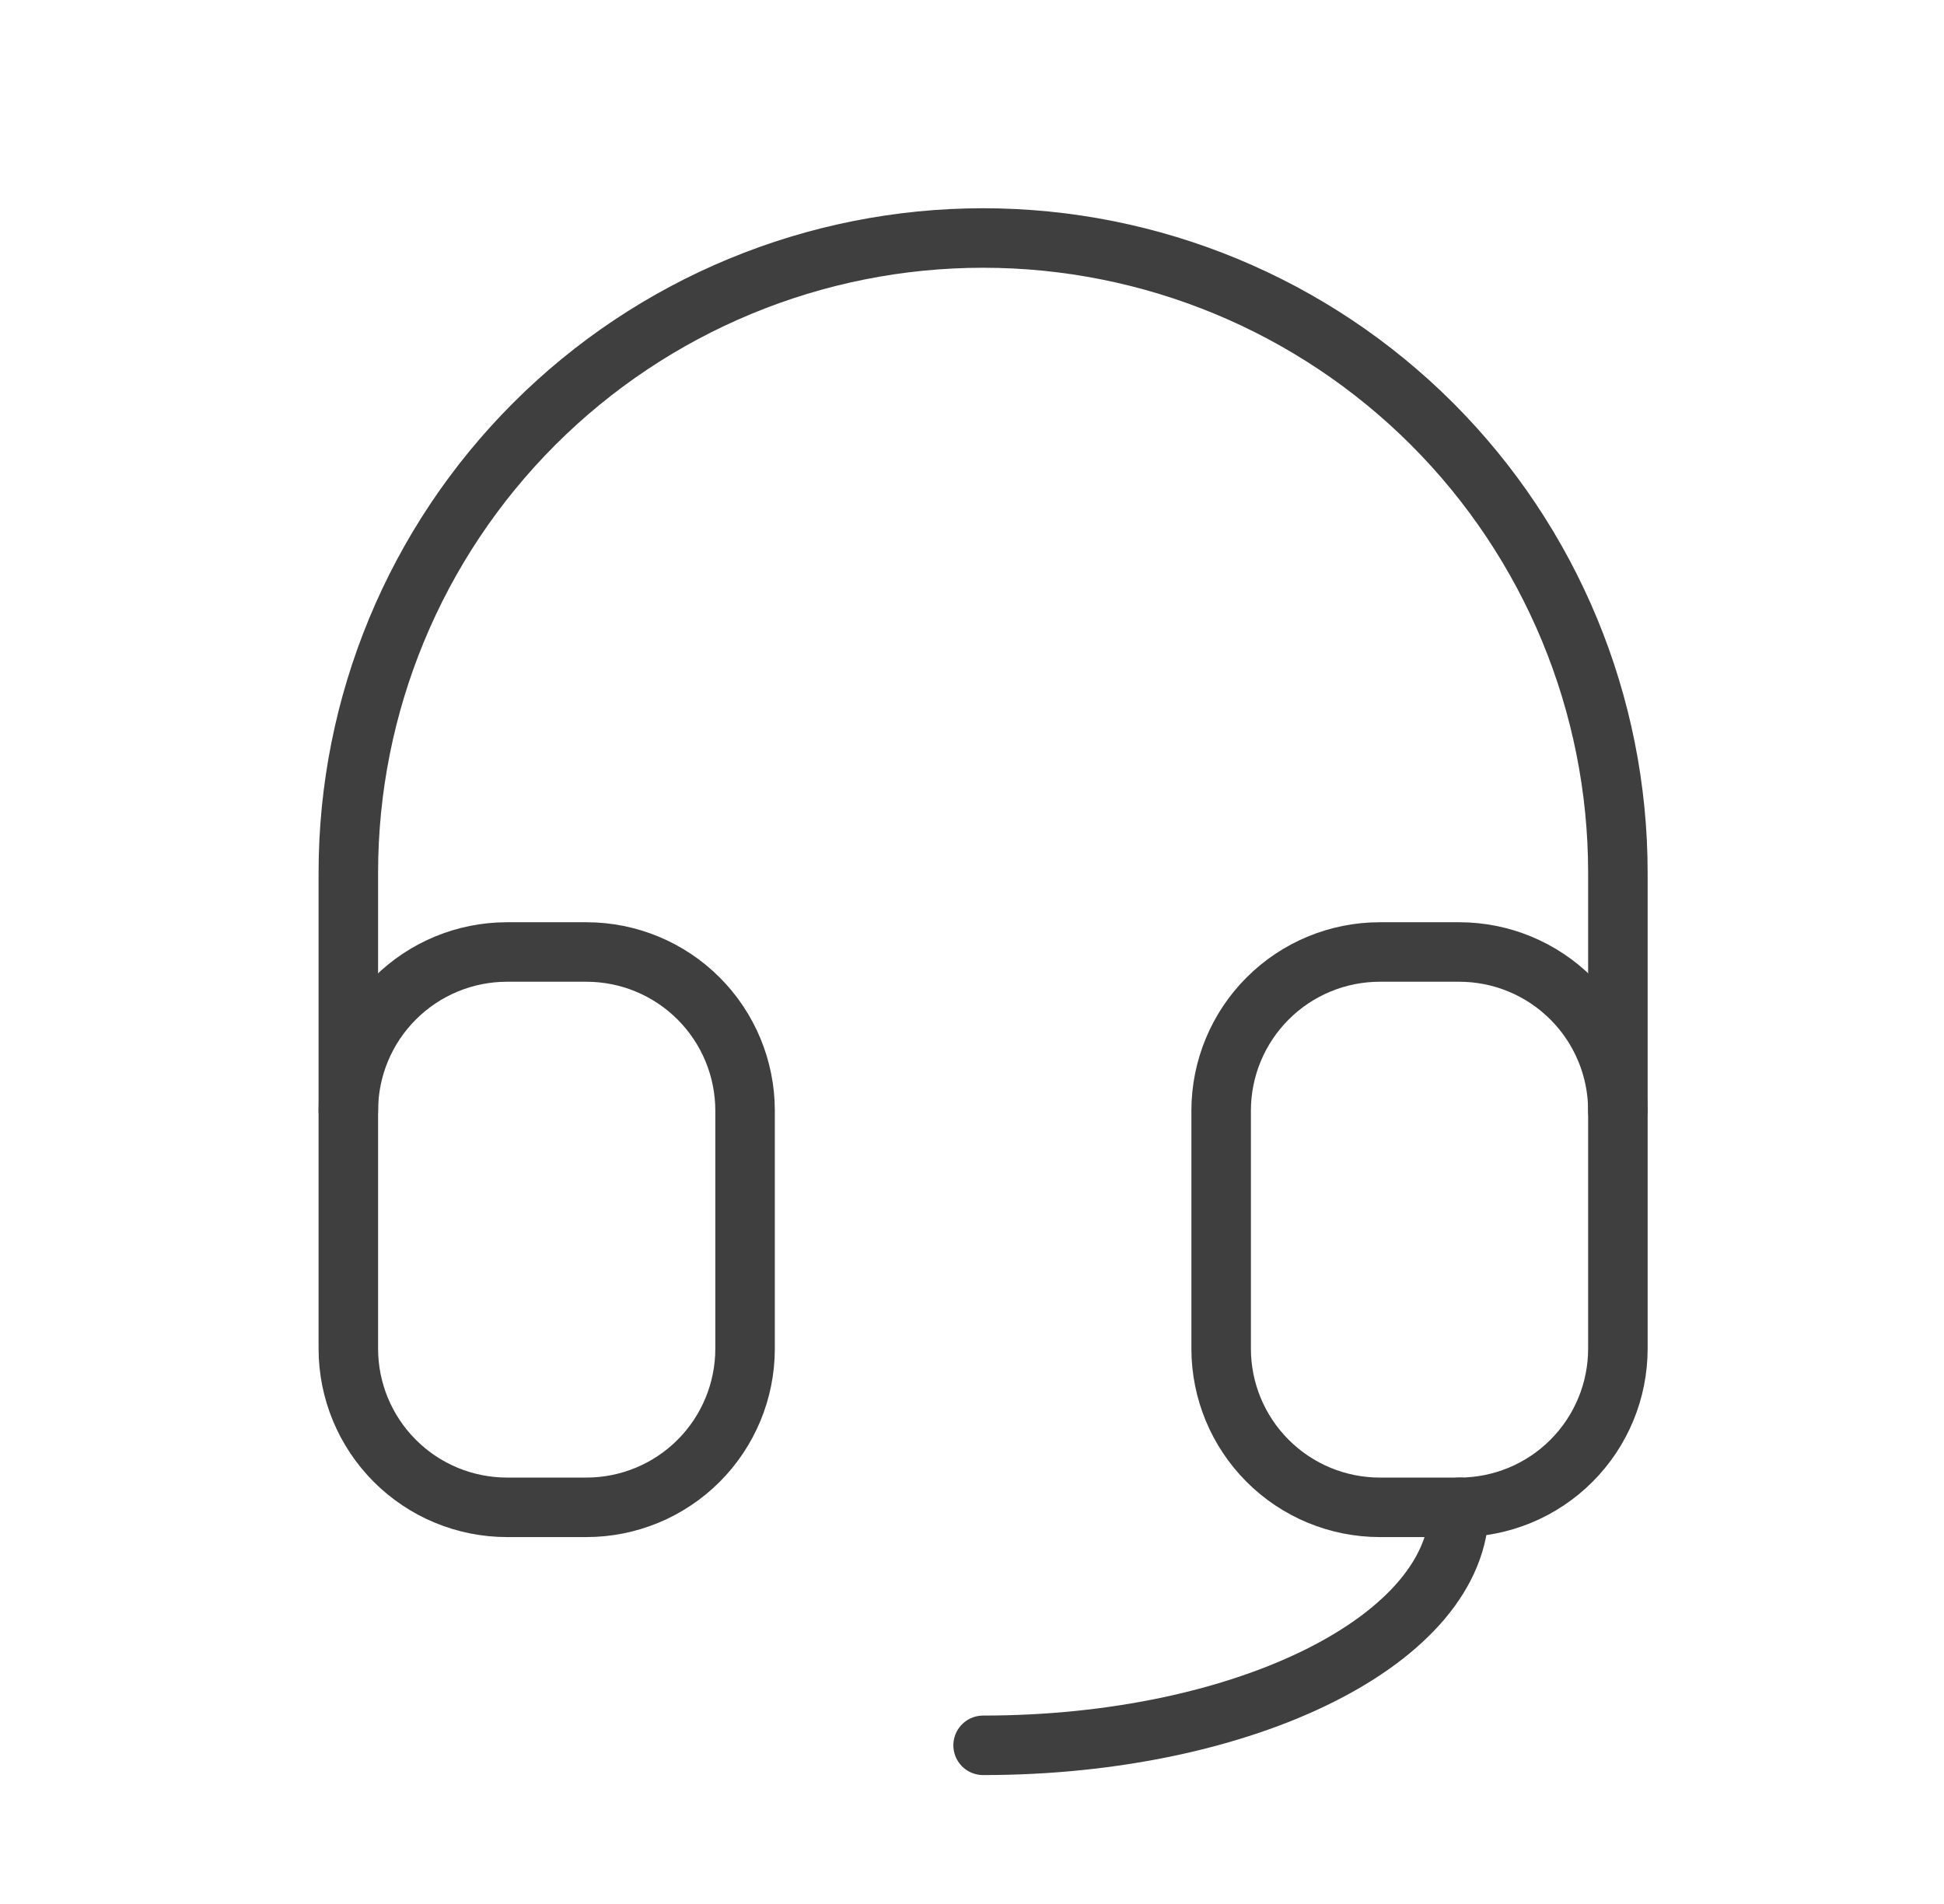 <svg width="49" height="48" viewBox="0 0 49 48" fill="none" xmlns="http://www.w3.org/2000/svg">
<path d="M8.78 28V22C8.78 17.756 10.466 13.687 13.467 10.686C16.467 7.686 20.537 6 24.78 6C29.024 6 33.093 7.686 36.094 10.686C39.095 13.687 40.78 17.756 40.78 22V28" stroke="#3F3F3F" stroke-width="1.5" stroke-linecap="round" stroke-linejoin="round"/>
<path d="M36.78 38C36.78 41.314 31.408 44 24.78 44" stroke="#3F3F3F" stroke-width="1.5" stroke-linecap="round" stroke-linejoin="round"/>
<path d="M8.78 28C8.78 26.939 9.202 25.922 9.952 25.172C10.702 24.421 11.719 24 12.78 24H14.78C15.841 24 16.859 24.421 17.609 25.172C18.359 25.922 18.78 26.939 18.78 28V34C18.78 35.061 18.359 36.078 17.609 36.828C16.859 37.579 15.841 38 14.78 38H12.78C11.719 38 10.702 37.579 9.952 36.828C9.202 36.078 8.78 35.061 8.78 34V28Z" stroke="#3F3F3F" stroke-width="1.5" stroke-linecap="round" stroke-linejoin="round"/>
<path d="M30.78 28C30.78 26.939 31.202 25.922 31.952 25.172C32.702 24.421 33.719 24 34.78 24H36.78C37.841 24 38.859 24.421 39.609 25.172C40.359 25.922 40.78 26.939 40.78 28V34C40.78 35.061 40.359 36.078 39.609 36.828C38.859 37.579 37.841 38 36.78 38H34.78C33.719 38 32.702 37.579 31.952 36.828C31.202 36.078 30.78 35.061 30.78 34V28Z" stroke="#3F3F3F" stroke-width="1.5" stroke-linecap="round" stroke-linejoin="round"/>
</svg>
